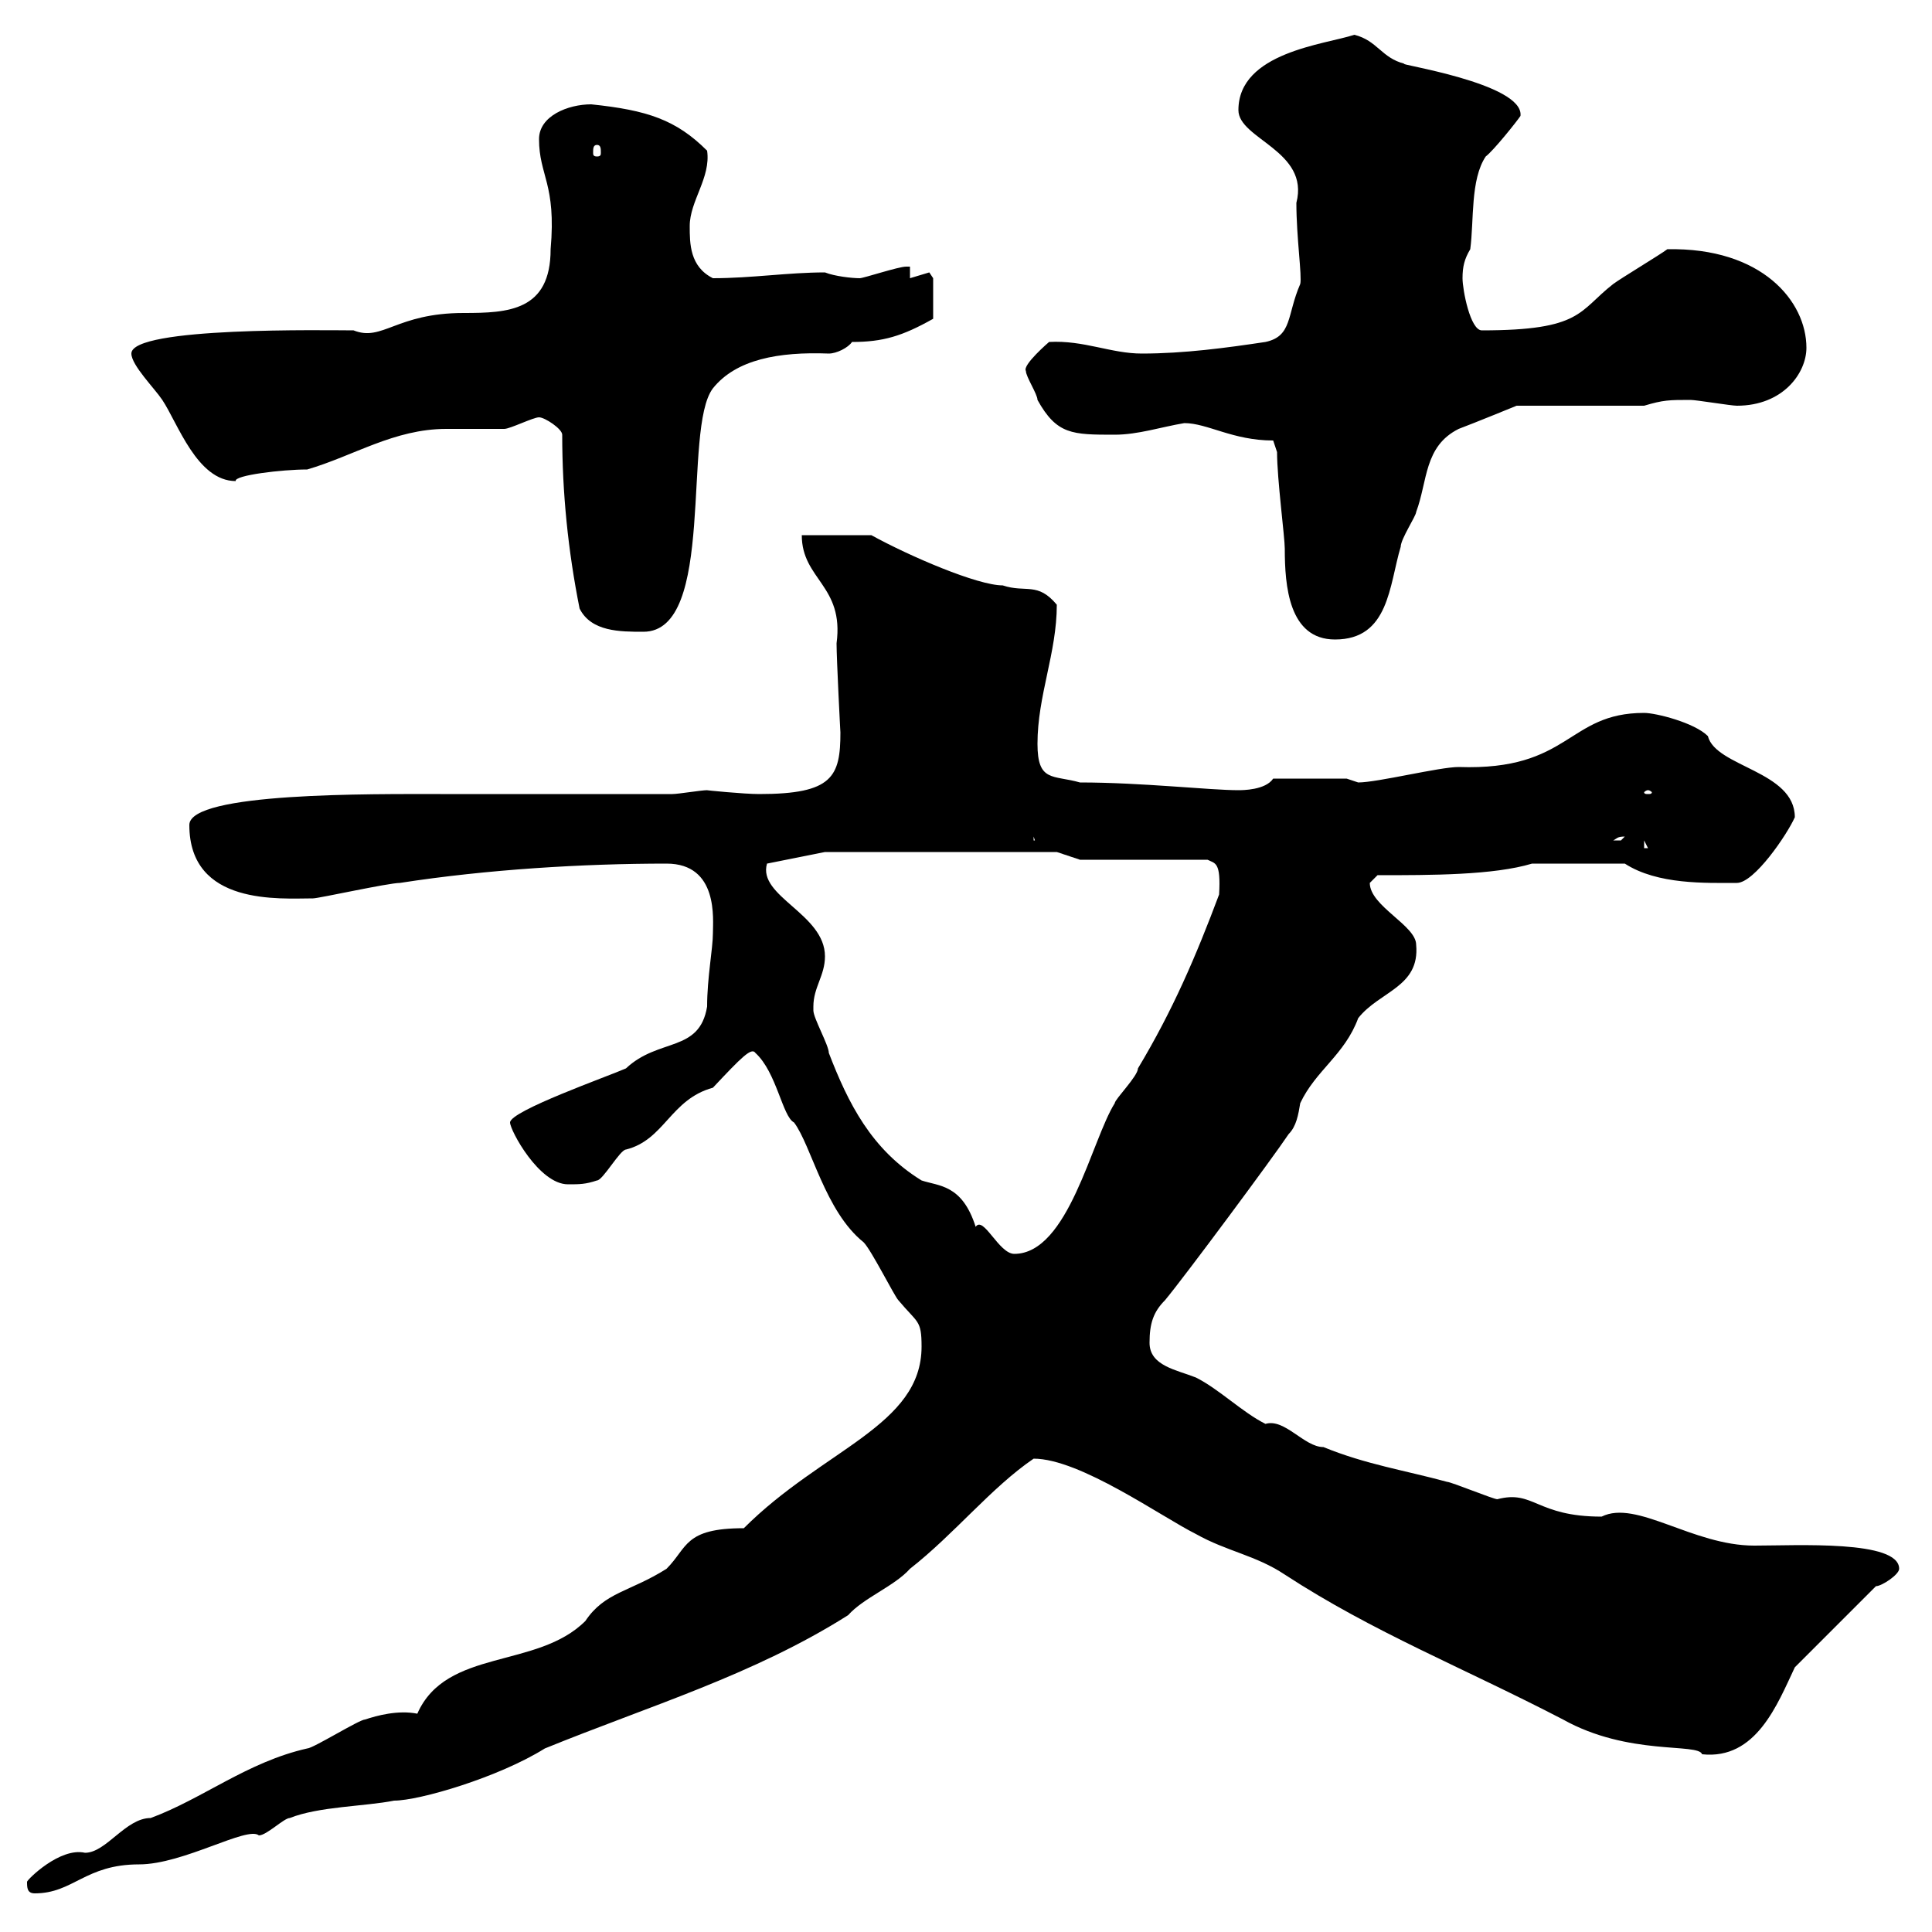 <svg xmlns="http://www.w3.org/2000/svg" xmlns:xlink="http://www.w3.org/1999/xlink" width="300" height="300"><path d="M4.20 292.20C4.20 293.10 4.20 294 5.40 294C11.40 294 13.20 289.50 21.60 289.50C28.50 289.50 38.40 283.50 40.20 285C41.40 285 44.10 282.30 45 282.30C49.50 280.50 56.70 280.50 61.20 279.60C65.10 279.60 77.40 276 84.60 271.50C100.80 264.90 117 260.10 131.70 250.80C134.10 248.10 138.90 246.30 141.30 243.60C148.20 238.20 153.90 231 160.50 226.50C167.70 226.50 180.30 235.50 185.70 238.20C190.50 240.90 195 241.50 199.50 244.50C213.30 253.50 227.10 258.90 242.70 267C252.90 272.70 263.70 270.60 264.30 272.40C272.70 273.30 276 264.60 278.70 258.90L291.30 246.30C292.20 246.30 294.90 244.50 294.90 243.60C294.90 239.10 279 240 272.40 240C262.80 240 254.10 232.80 248.70 235.50C238.50 235.50 238.20 231.30 232.50 232.80C231.90 232.80 225.30 230.10 224.70 230.10C218.10 228.30 212.10 227.40 205.50 224.70C202.50 224.70 199.50 220.20 196.50 221.10C192.90 219.30 189.30 215.70 185.70 213.90C182.70 212.70 178.50 212.10 178.50 208.50C178.50 205.50 179.10 203.70 180.90 201.90C183.90 198.30 197.70 179.70 200.10 176.10C201.30 174.90 201.60 173.10 201.90 171.30C204.30 166.20 208.80 163.80 210.90 158.10C214.20 153.90 220.50 153.30 219.90 146.70C219.90 143.70 212.70 140.70 212.70 137.10C212.70 137.10 213.90 135.90 213.90 135.90C222.30 135.90 231.90 135.90 237.90 134.10L252.30 134.10C257.40 137.40 264.90 137.10 269.70 137.10C272.40 137.10 277.50 129.60 278.70 126.90C278.70 119.70 266.40 119.10 265.20 114.30C263.10 112.20 257.10 110.70 255.30 110.70C243.30 110.70 243.90 119.70 226.50 119.10C223.50 119.10 213.90 121.50 210.90 121.50L209.10 120.90L197.70 120.90C196.50 122.70 192.90 122.70 192.30 122.70C187.80 122.70 177.30 121.50 167.70 121.50C163.50 120.30 161.10 121.50 161.10 115.50C161.10 108 164.10 101.40 164.10 93.90C161.10 90.30 159.30 92.10 155.70 90.90C151.80 90.90 141.30 86.40 135.30 83.10L124.50 83.10C124.50 90 131.10 90.90 129.90 99.90C129.90 102.30 130.50 114 130.50 113.70C130.50 120.60 129.30 123.30 117.90 123.30C115.50 123.30 109.50 122.70 109.80 122.70C108.90 122.70 105.30 123.30 104.40 123.30C99 123.30 73.80 123.30 68.40 123.30C57.90 123.30 29.40 123 29.40 128.10C29.40 140.70 43.50 139.50 48.60 139.50C49.50 139.50 60.30 137.10 62.10 137.10C75.60 135 90.60 134.10 103.50 134.10C111.60 134.10 110.70 142.80 110.70 144.90C110.70 147.30 109.80 151.80 109.80 156.30C108.60 163.50 102.30 161.10 97.20 165.90C94.50 167.10 79.20 172.50 79.20 174.30C79.20 175.50 83.70 183.90 88.20 183.90C90 183.90 90.90 183.90 92.70 183.30C93.60 183.30 96.30 178.50 97.20 178.50C103.20 177 104.10 170.70 110.70 168.90C115.20 164.10 116.70 162.60 117.30 163.50C120.60 166.50 121.50 173.40 123.30 174.30C126 177.90 128.10 188.10 134.10 192.90C135.30 194.10 138.90 201.30 139.50 201.90C142.50 205.50 143.10 204.90 143.10 209.10C143.10 221.40 127.80 225 115.50 237.30C106.20 237.30 106.80 240.30 103.50 243.60C97.80 247.20 93.90 247.20 90.90 251.70C83.40 259.20 69.30 255.90 64.80 266.10C61.80 265.50 58.50 266.40 56.70 267C55.80 267 48.60 271.50 47.70 271.50C38.40 273.60 31.50 279.30 23.40 282.30C19.50 282.30 16.50 287.70 13.20 287.70C9.30 286.80 4.20 291.90 4.20 292.20ZM126.30 156.30C126.30 153.30 128.10 151.50 128.10 148.50C128.10 141.90 117.60 139.20 119.10 134.10L128.10 132.30L164.10 132.30L167.70 133.50L187.50 133.50C188.70 134.10 189.60 133.80 189.30 138.90C185.70 148.50 182.10 156.90 176.70 165.90C176.70 167.10 173.10 170.70 173.10 171.30C169.50 177 165.90 194.70 157.50 194.70C155.10 194.70 152.70 188.70 151.50 190.50C149.40 183.90 145.80 184.20 143.10 183.30C135.30 178.50 131.70 171.30 128.70 163.50C128.70 162.30 126.30 158.10 126.30 156.90C126.30 156.90 126.30 156.30 126.30 156.30ZM255.30 130.50L255.90 131.70L255.30 131.70ZM160.50 129.90L161.10 131.70L161.10 130.50L160.50 130.50ZM252.30 129.90C252.30 129.90 251.70 130.50 251.70 130.50C250.50 130.50 250.50 130.50 250.50 130.50C251.10 130.20 251.10 129.90 252.30 129.90ZM255.90 122.70C256.20 122.70 256.50 123 256.50 123C256.50 123.30 256.20 123.30 255.90 123.30C255.60 123.30 255.30 123.30 255.30 123C255.30 123 255.60 122.70 255.90 122.70ZM197.70 68.40C197.70 68.40 198.30 70.20 198.30 70.20C198.30 74.40 199.50 83.40 199.50 85.20C199.50 90.90 200.10 99.30 207.30 99.30C215.70 99.30 215.70 90.90 217.50 84.90C217.50 83.70 219.90 80.10 219.90 79.50C221.70 74.70 221.10 69.30 226.50 66.60C228.90 65.70 235.50 63 235.50 63L255.30 63C258.30 62.10 259.20 62.10 262.50 62.10C263.40 62.10 268.80 63 269.70 63C276.90 63 280.50 57.90 280.50 54C280.50 46.80 273.60 38.40 258.90 38.70C257.70 39.60 251.70 43.20 250.50 44.10C245.10 48.30 245.70 51.30 230.10 51.30C228.30 51.30 227.10 45 227.10 43.20C227.10 41.40 227.40 40.20 228.30 38.70C228.90 34.20 228.30 27.90 230.70 24.30C231.90 23.40 235.50 18.90 236.10 18C236.70 12.90 216.30 9.90 218.10 9.90C214.50 9 213.90 6.30 210.30 5.40C205.80 6.90 192.30 8.10 192.30 17.10C192.30 21.60 203.40 23.40 201.30 31.50C201.30 36.90 202.20 42.90 201.90 44.10C199.80 48.90 200.70 52.20 196.50 53.10C190.50 54 183.90 54.90 177.30 54.90C172.50 54.90 168.30 52.80 162.90 53.10C162.90 53.10 158.70 56.70 159.30 57.60C159.30 58.50 161.10 61.20 161.10 62.10C164.10 67.50 166.50 67.50 173.10 67.50C176.70 67.50 180.30 66.30 183.90 65.70C187.50 65.70 191.40 68.40 197.70 68.40ZM90 94.50C91.80 98.10 96.30 98.10 99.90 98.10C111.30 98.10 105.90 66.60 110.70 60.30C114.30 55.80 120.90 54.60 128.70 54.90C129.90 54.90 131.70 54 132.30 53.10C137.10 53.10 140.10 52.20 144.90 49.50L144.90 43.20C144.90 43.20 144.30 42.30 144.30 42.30C144.30 42.30 141.30 43.20 141.30 43.20L141.30 41.40C141.30 41.40 140.70 41.40 140.70 41.40C139.50 41.40 134.10 43.20 133.50 43.20C132.30 43.20 129.60 42.90 128.10 42.30C122.40 42.30 116.70 43.20 110.70 43.20C107.10 41.40 107.10 37.80 107.10 35.10C107.10 31.20 110.40 27.60 109.80 23.40C105 18.60 100.50 17.10 91.80 16.20C88.20 16.20 83.70 18 83.70 21.60C83.70 27.30 86.40 28.50 85.50 38.70C85.50 48.30 78.90 48.60 72 48.60C61.50 48.60 59.40 53.10 54.90 51.30C51 51.30 20.40 50.70 20.40 54.90C20.40 56.70 24 60.30 25.20 62.10C27.60 65.70 30.60 74.70 36.60 74.70C36.30 73.80 43.80 72.90 47.70 72.90C54.90 70.80 61.20 66.60 69.30 66.60C70.20 66.60 77.40 66.60 78.30 66.60C79.20 66.60 82.80 64.80 83.70 64.80C84.60 64.80 87.30 66.60 87.30 67.50C87.30 76.50 88.20 85.50 90 94.50ZM92.70 22.50C93.30 22.50 93.30 23.10 93.30 23.70C93.30 24 93.30 24.30 92.70 24.30C92.10 24.30 92.10 24 92.10 23.70C92.10 23.10 92.10 22.50 92.70 22.50Z"/></svg>